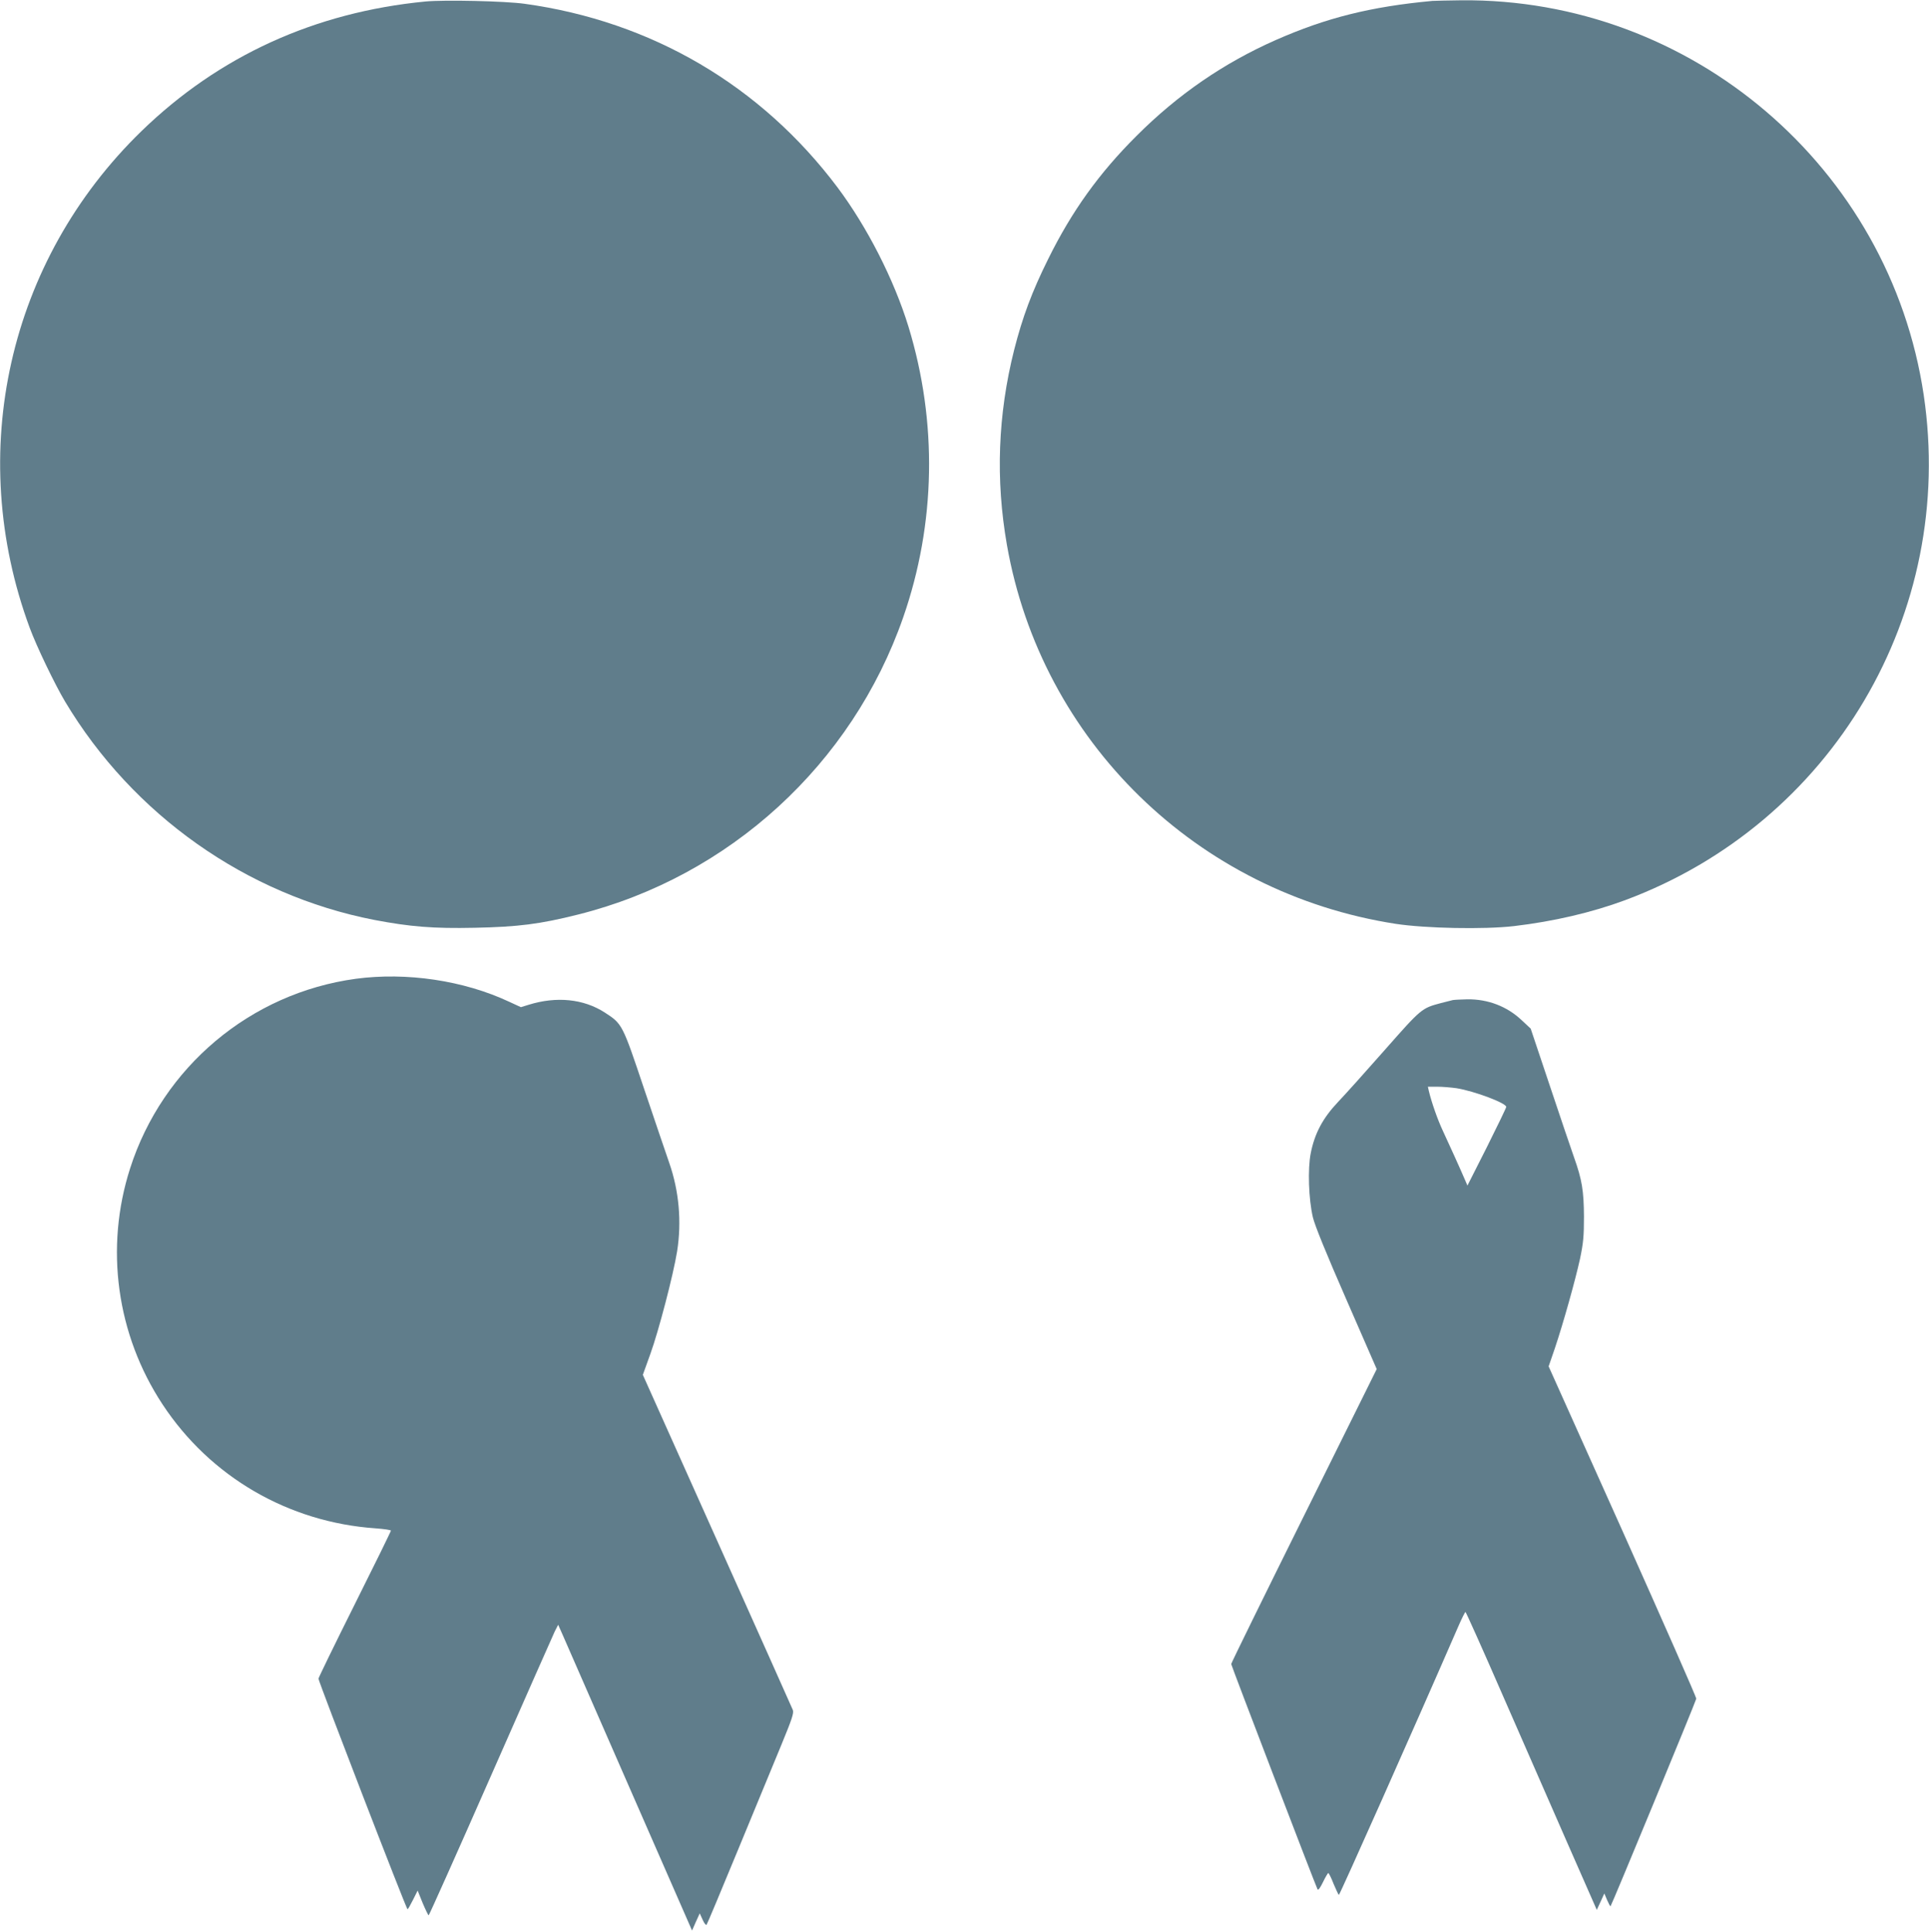 <?xml version="1.0" standalone="no"?>
<!DOCTYPE svg PUBLIC "-//W3C//DTD SVG 20010904//EN"
 "http://www.w3.org/TR/2001/REC-SVG-20010904/DTD/svg10.dtd">
<svg version="1.0" xmlns="http://www.w3.org/2000/svg"
 width="1278pt" height="1280pt" viewBox="0 0 1278 1280"
 preserveAspectRatio="xMidYMid meet">
<g transform="translate(0,1280) scale(0.1,-0.1)"
fill="#607d8b" stroke="none">
<path d="M2818 12790 c-733 -71 -1368 -361 -1881 -859 -882 -857 -1169 -2131
-740 -3291 44 -120 166 -374 234 -488 449 -751 1201 -1282 2049 -1447 236 -45
391 -58 665 -52 288 6 432 24 686 88 1001 251 1814 995 2153 1969 216 621 228
1293 35 1925 -96 313 -274 661 -470 923 -507 675 -1232 1101 -2074 1217 -129
18 -532 27 -657 15z"/>
<path d="M9490 12794 c-409 -38 -703 -112 -1035 -258 -347 -153 -651 -362
-925 -636 -248 -247 -429 -499 -585 -815 -109 -219 -171 -387 -226 -603 -108
-429 -124 -859 -48 -1292 228 -1301 1260 -2307 2576 -2511 197 -30 583 -38
783 -15 263 31 516 90 737 172 1372 511 2193 1901 1978 3347 -225 1508 -1540
2630 -3065 2615 -85 -1 -171 -3 -190 -4z"/>
<path d="M2357 6315 c-698 -95 -1280 -585 -1495 -1256 -169 -527 -90 -1101
215 -1564 316 -480 834 -781 1411 -821 56 -4 102 -11 102 -15 0 -5 -108 -225
-240 -489 -132 -264 -240 -486 -240 -492 0 -19 582 -1528 590 -1528 3 0 19 28
36 62 l31 62 33 -82 c19 -45 37 -82 40 -82 3 0 188 413 410 918 222 504 413
937 425 962 l23 45 29 -65 c16 -36 215 -492 443 -1013 l415 -948 25 57 26 57
19 -42 c10 -23 22 -38 26 -34 4 4 98 229 209 498 111 270 240 582 287 695 70
170 83 209 76 230 -6 14 -231 519 -502 1123 l-492 1098 50 139 c54 149 152
523 177 679 31 195 13 400 -52 586 -19 55 -94 275 -166 489 -145 433 -145 432
-262 508 -140 90 -319 108 -503 51 l-52 -16 -78 36 c-301 141 -679 197 -1016
152z"/>
<path d="M9625 6174 c-11 -3 -46 -12 -79 -20 -127 -34 -128 -34 -372 -311
-125 -142 -265 -298 -311 -346 -99 -105 -153 -206 -179 -337 -21 -105 -14
-305 14 -425 12 -52 90 -244 221 -543 l202 -463 -482 -972 c-265 -534 -482
-976 -482 -982 0 -9 558 -1466 572 -1493 5 -8 18 11 36 48 16 33 32 60 35 60
4 0 20 -32 35 -71 16 -38 32 -72 35 -74 5 -3 497 1102 791 1778 23 53 45 97
48 97 3 0 114 -247 245 -548 132 -301 326 -745 432 -987 l193 -439 25 54 25
55 18 -43 c10 -23 20 -42 23 -42 5 1 562 1349 568 1375 2 8 -218 506 -487
1108 l-491 1094 41 119 c57 170 135 449 167 594 22 106 26 149 26 280 -1 170
-13 244 -65 390 -17 47 -88 258 -159 470 l-129 385 -59 55 c-97 92 -224 141
-362 139 -41 -1 -84 -3 -95 -5z m25 -584 c118 -19 331 -99 329 -124 0 -6 -58
-126 -128 -266 l-129 -255 -15 35 c-32 75 -111 249 -147 326 -35 74 -76 191
-94 267 l-6 27 62 0 c35 0 92 -5 128 -10z"/>
</g>
</svg>
